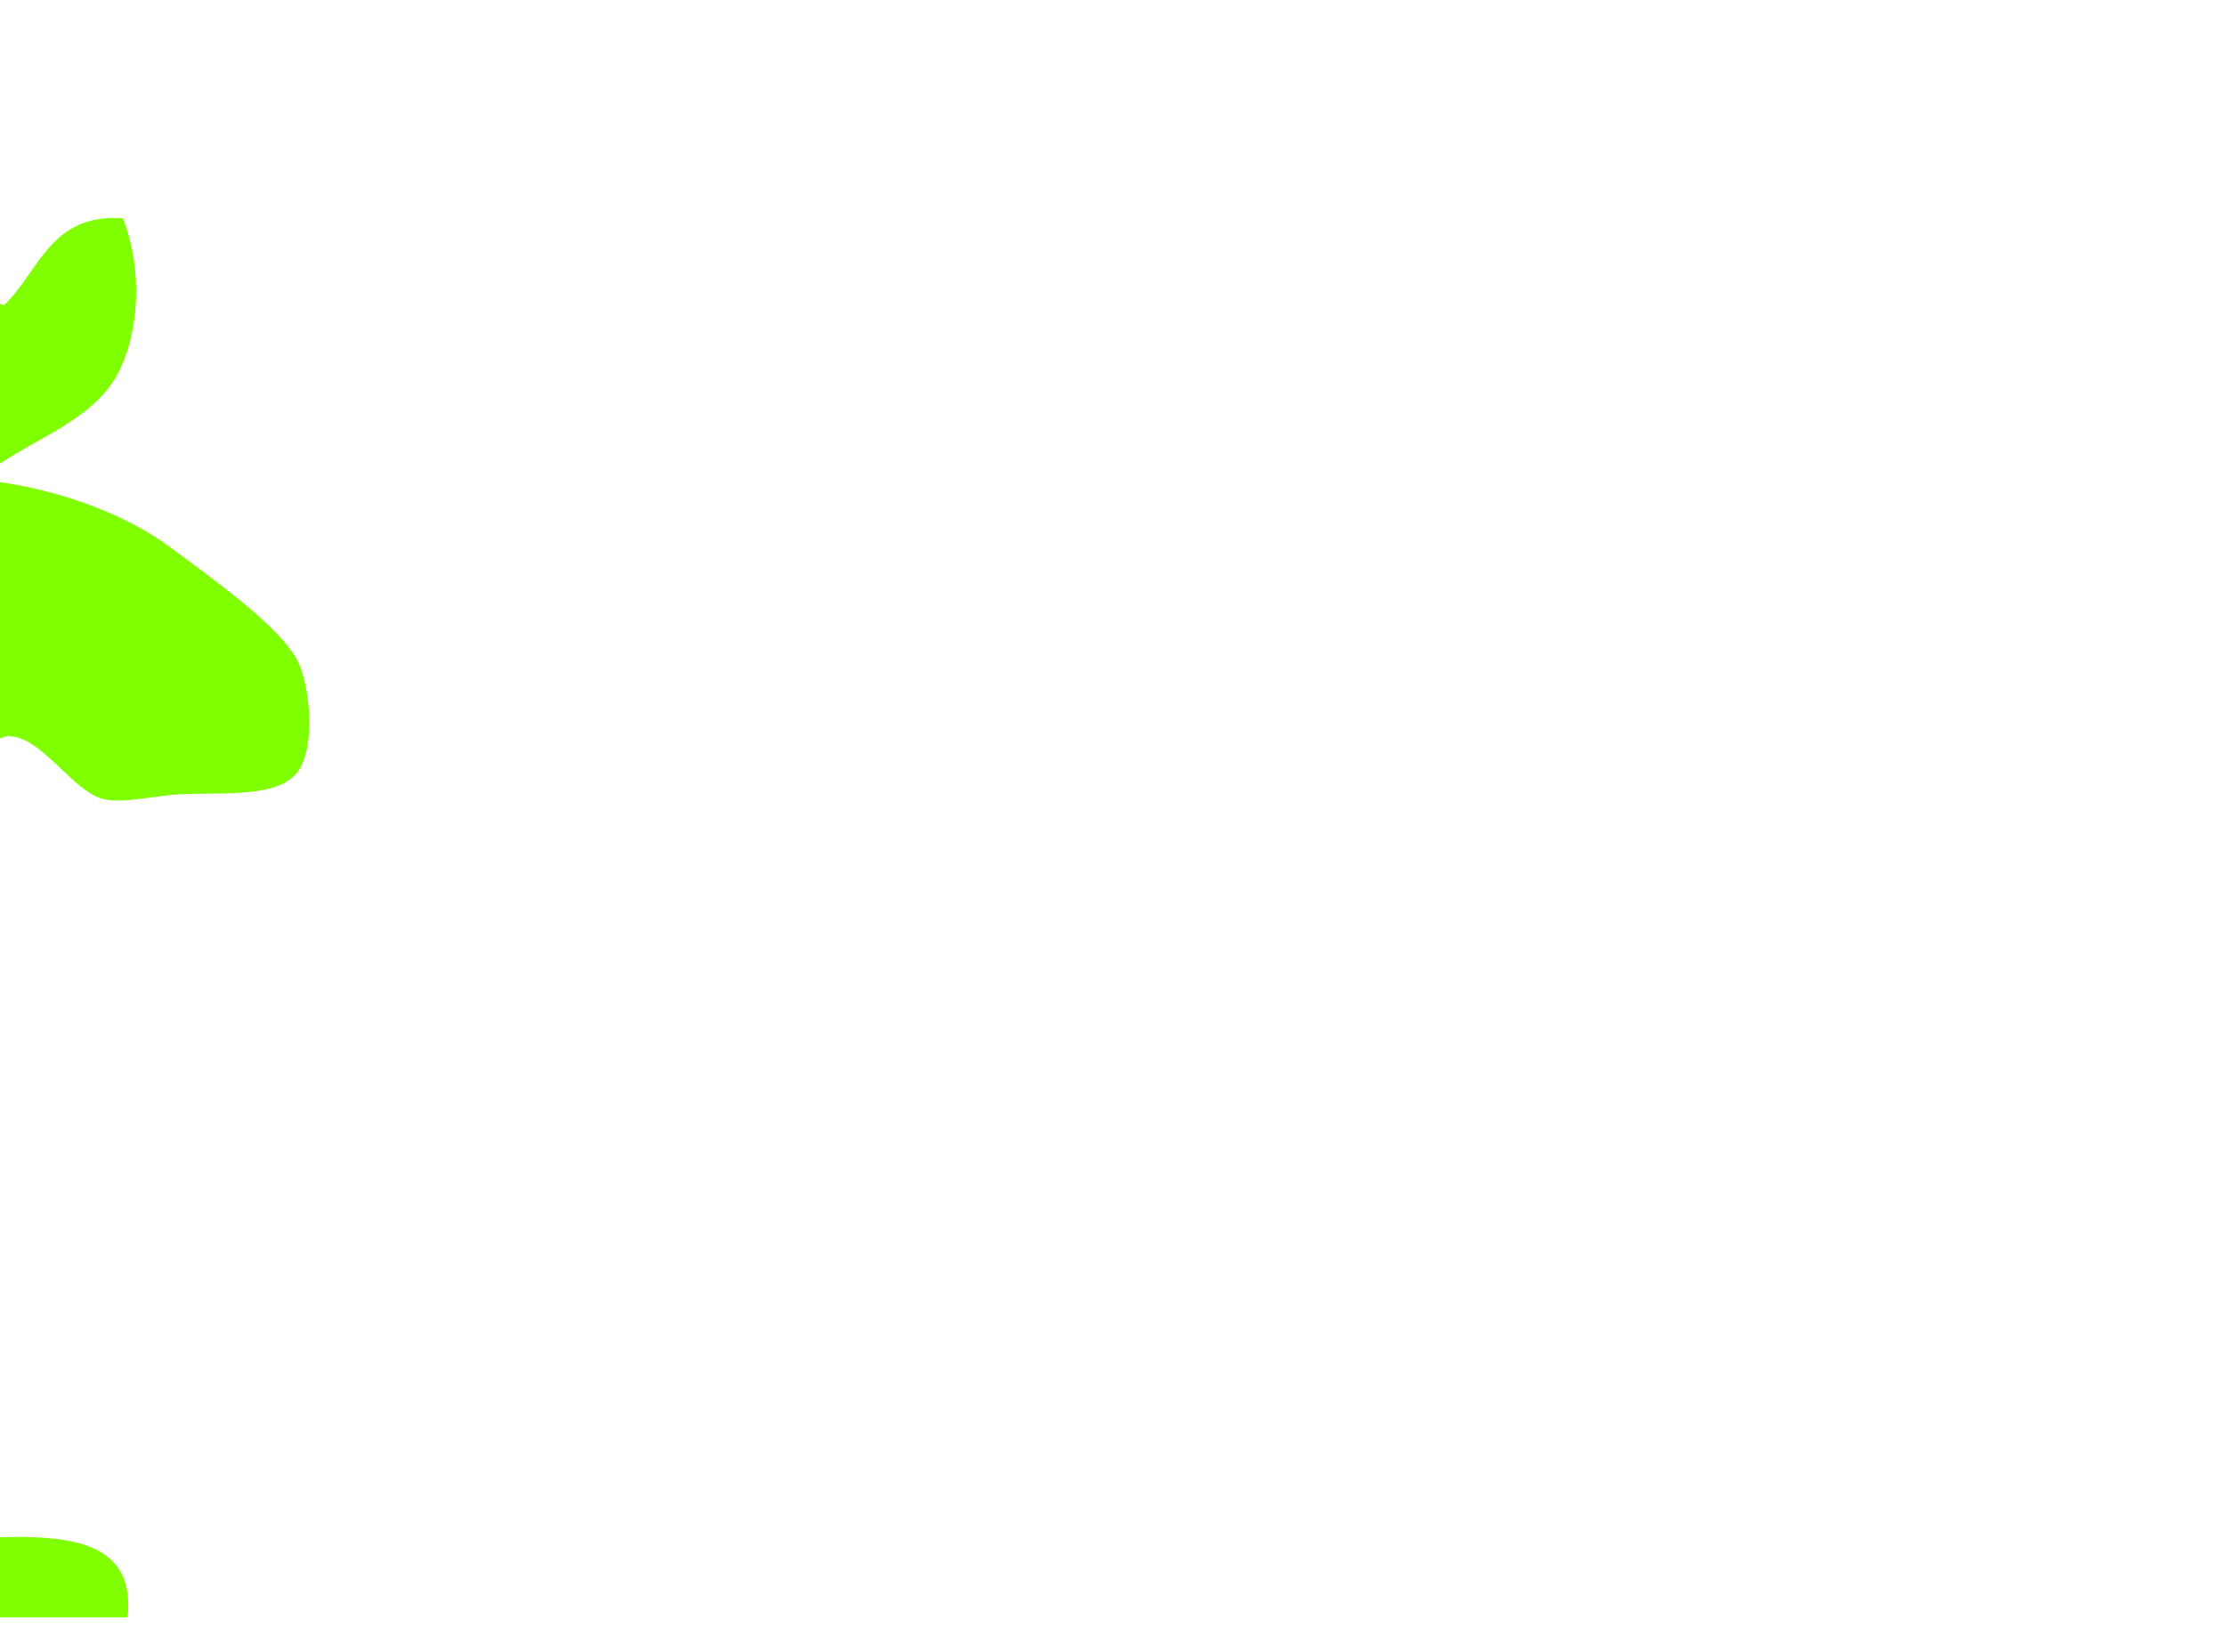 <?xml version="1.0"?><svg width="454.125" height="337.067" xmlns="http://www.w3.org/2000/svg">
 <title>lime green moose</title>
 <g>
  <title>Layer 1</title>
  <path d="m26.041,330.067c-132.414,0 -264.83,0 -397.242,0c-3.739,-23.564 25.316,-13.769 42.735,-15.808c-3.714,-8.916 -11.196,-14.454 -13.597,-24.7c-5.615,-23.958 4.04,-48.178 8.741,-65.209c2.146,-7.774 8.356,-24.463 7.77,-30.629c-0.79,-8.331 -10.543,-16.219 -13.597,-22.724c-4.043,-8.61 -4.262,-16.748 -10.684,-23.712c-15.989,0.127 -25.99,-5.837 -28.167,-19.76c5.466,-5.187 14.295,-1.271 23.31,-1.976c8.204,-18.727 23.897,-30.83 44.677,-38.532c14.698,-5.448 33.054,-10.745 48.563,-9.88c17.91,0.998 34.355,13.283 51.477,13.832c12.691,0.408 25.593,-5.829 38.85,-7.904c43.516,-6.811 73.06,10.965 98.096,23.713c-2.332,-15.006 -20.292,-18.285 -35.936,-25.689c-14.146,-6.695 -32.529,-14.864 -35.937,-26.677c-2.384,-8.268 0.39,-19.847 8.742,-21.737c12.182,-2.756 22.412,16.322 35.936,14.82c6.593,-9.431 0.317,-31.952 11.656,-36.556c8.544,3.823 7.957,16.935 16.511,20.748c3.559,-4.641 6.383,-10.873 9.712,-17.784c3.161,-6.559 4.861,-15.811 11.655,-16.796c10.922,-1.582 19.179,14.692 19.424,20.749c0.752,18.489 -24.589,38.916 -19.424,57.305c1.922,6.843 12.523,9.85 16.511,13.833c5.055,-5.759 12.808,-5.868 13.597,-13.833c0.571,-5.763 -7.717,-13.138 -6.799,-20.748c0.444,-3.677 2.549,-7.465 8.741,-9.88c8.444,3.924 10.638,14.207 19.424,17.784c7.231,-6.805 9.378,-18.783 24.282,-17.784c4.223,10.843 3.261,23.464 -0.971,31.616c-5.631,10.847 -20.79,14.428 -28.166,21.736c14.887,1.467 29.512,6.866 38.85,13.833c8.094,6.04 23.072,16.527 26.223,23.713c2.388,5.443 3.232,16.887 0,21.735c-3.802,5.704 -14.513,4.504 -24.281,4.94c-5.143,0.23 -11.419,1.927 -15.54,0.988c-6.276,-1.429 -12.73,-12.897 -19.425,-12.843c-4.263,0.033 -15.509,11.403 -19.425,15.808c-6.223,6.998 -13.128,14.746 -14.569,21.736c-1.647,7.988 3.664,15.459 5.827,22.724c-3.752,3.483 -6.839,8.657 -12.627,7.904c-5.835,-0.759 -12.121,-11.531 -12.626,-20.748c-0.316,-5.768 3.464,-11.068 3.886,-16.796c0.488,-6.639 -2.097,-10.938 -1.943,-15.808c-8.138,-0.264 -17.62,6.365 -23.31,11.855c10.829,22.149 -4.457,36.696 -5.827,60.269c-0.409,7.021 1.922,15.913 2.913,24.7c1.031,9.131 0.687,18.081 2.914,24.7c2.122,6.307 13.379,25.701 19.424,27.665c8.85,2.873 23.824,0 36.907,0c19.325,0.001 45.03,-5.311 42.736,15.809l0,0zm-282.635,-123.501c-13.438,19.137 -2.623,36.421 5.828,54.341c8.091,17.155 16.757,31.154 18.455,53.352c35.936,-0.659 74.461,1.316 108.78,-0.988c-4.925,-4.84 -12.706,-2.223 -14.57,-8.892c-1.315,-4.706 3.834,-9.381 3.886,-15.809c-14.82,-22.327 4.525,-60.137 -5.828,-83.98c-0.648,0 -1.295,0 -1.942,0c-32.63,12.696 -80.9,15.403 -114.609,1.976zm134.033,64.22c5.682,6.075 2.208,14.819 3.885,22.724c1.837,8.661 10.243,14.137 12.626,20.749c9.718,-0.654 22.008,1.31 30.109,-0.988c-1.625,-2.3 -2.536,-5.324 -2.913,-8.892c-4.674,-1.173 -8.912,-2.791 -11.656,-5.928c3.736,-19.319 -4.321,-29.29 -7.77,-44.461c-2.791,-12.275 -3.411,-28.624 -6.799,-37.544c-6.698,17.229 -12.834,35.027 -17.483,54.34zm-201.049,-20.748c-4.037,7.431 -7.301,21.732 -4.857,32.605c2.607,11.593 15.298,15.511 22.339,24.699c1.915,1.675 0.364,6.875 3.885,6.917c17.807,0 35.613,0 53.419,0c-4.585,-8.398 -2.286,-17.576 -4.857,-24.7c-1.309,-3.632 -6.82,-12.345 -8.741,-14.821c-5.463,-7.038 -13.978,-9.975 -18.454,-17.784c-5.631,-9.825 -6.535,-19.685 -11.655,-32.604c-0.055,-0.602 -0.145,-1.17 -0.971,-0.989c-6.91,7.147 -25.33,17.883 -30.108,26.677z" fill-rule="evenodd" fill="#7fff00" clip-rule="evenodd" id="svg_2"/>
 </g>
</svg>